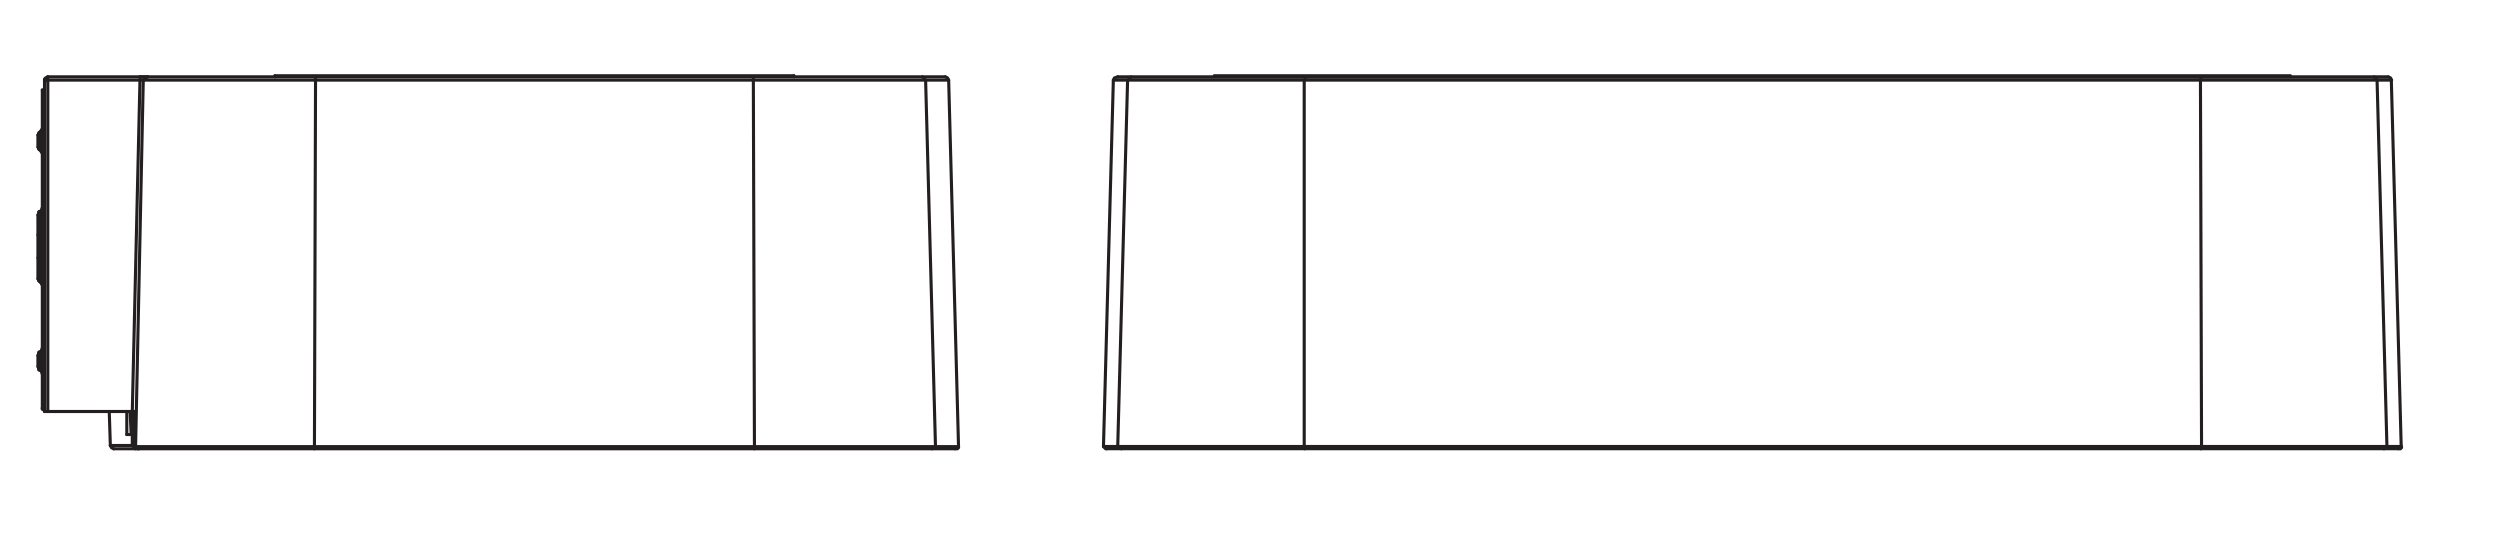 <?xml version="1.0" encoding="UTF-8" standalone="no"?>
<!-- Created with Inkscape (http://www.inkscape.org/) -->

<svg
   version="1.1"
   id="svg1"
   width="2279.453"
   height="489.395"
   viewBox="0 0 2279.453 489.395"
   xmlns="http://www.w3.org/2000/svg"
   xmlns:svg="http://www.w3.org/2000/svg">
  <defs
     id="defs1" />
  <g
     id="layer-MC0">
    <path
       id="path1"
       d="m 0,0 -6.753,-250.616 m -9.755,0 L -9.754,0 m 69.031,2.251 v 0.75 M 120.806,0 v -250.616 m -135.063,-1.501 h 883.159 m -885.41,1.501 H 871.153 M -9.754,0 H 864.4 M -6.753,2.251 H 862.149 M 59.277,3.001 H 795.368 M 733.839,0 734.59,-250.616 M 795.368,2.251 v 0.75 M 871.153,-250.616 864.4,0 m -9.755,0 6.753,-250.616"
       style="fill:none;stroke:#231f20;stroke-width:2.126;stroke-linecap:round;stroke-linejoin:round;stroke-miterlimit:10;stroke-dasharray:none;stroke-opacity:1"
       transform="matrix(1.333,0,0,-1.333,1028.123,73.047)" />
    <path
       id="path2"
       d="m 0,0 -0.75,1.501 -1.501,0.75"
       style="fill:none;stroke:#231f20;stroke-width:2.126;stroke-linecap:round;stroke-linejoin:round;stroke-miterlimit:10;stroke-dasharray:none;stroke-opacity:1"
       transform="matrix(1.333,0,0,-1.333,2180.656,73.047)" />
    <path
       id="path3"
       d="m 0,0 -2.251,-0.75 -0.75,-1.501"
       style="fill:none;stroke:#231f20;stroke-width:2.126;stroke-linecap:round;stroke-linejoin:round;stroke-miterlimit:10;stroke-dasharray:none;stroke-opacity:1"
       transform="matrix(1.333,0,0,-1.333,1019.119,70.046)" />
    <path
       id="path4"
       d="m 0,0 h 1.501 l 0.75,0.75 v 0.751"
       style="fill:none;stroke:#231f20;stroke-width:2.126;stroke-linecap:round;stroke-linejoin:round;stroke-miterlimit:10;stroke-dasharray:none;stroke-opacity:1"
       transform="matrix(1.333,0,0,-1.333,2186.659,409.203)" />
    <path
       id="path5"
       d="m 0,0 0.75,-0.751 0.751,-0.75 h 0.75"
       style="fill:none;stroke:#231f20;stroke-width:2.126;stroke-linecap:round;stroke-linejoin:round;stroke-miterlimit:10;stroke-dasharray:none;stroke-opacity:1"
       transform="matrix(1.333,0,0,-1.333,1006.113,407.202)" />
    <path
       id="path6"
       d="M 0,0 -2.251,-1.501 M -126.808,0 -127.559,-1.501 M -740.592,0 V -1.501 M -868.151,0 -865.9,-1.501 m 856.896,254.368 2.251,-2.251 m -120.806,2.251 v -2.251 m -612.283,2.251 -0.75,-2.251 m -118.555,2.251 -2.251,-2.251"
       style="fill:none;stroke:#231f20;stroke-width:2.126;stroke-linecap:round;stroke-linejoin:round;stroke-miterlimit:10;stroke-dasharray:none;stroke-opacity:1"
       transform="matrix(1.333,0,0,-1.333,2176.654,407.202)" />
    <path
       id="path7"
       d="M 0,0 6.753,-250.616"
       style="fill:none;stroke:#231f20;stroke-width:2.126;stroke-linecap:round;stroke-linejoin:round;stroke-miterlimit:10;stroke-dasharray:none;stroke-opacity:1"
       transform="matrix(1.333,0,0,-1.333,843.957,73.047)" />
    <path
       id="path8"
       d="M 0,0 6.753,-250.616"
       style="fill:none;stroke:#231f20;stroke-width:2.126;stroke-linecap:round;stroke-linejoin:round;stroke-miterlimit:10;stroke-dasharray:none;stroke-opacity:1"
       transform="matrix(1.333,0,0,-1.333,864.967,73.047)" />
    <path
       id="path9"
       d="M 0,0 V 0.75"
       style="fill:none;stroke:#231f20;stroke-width:2.126;stroke-linecap:round;stroke-linejoin:round;stroke-miterlimit:10;stroke-dasharray:none;stroke-opacity:1"
       transform="matrix(1.333,0,0,-1.333,723.901,70.046)" />
    <path
       id="path10"
       d="M 0,0 0.75,-250.616"
       style="fill:none;stroke:#231f20;stroke-width:2.126;stroke-linecap:round;stroke-linejoin:round;stroke-miterlimit:10;stroke-dasharray:none;stroke-opacity:1"
       transform="matrix(1.333,0,0,-1.333,686.884,73.047)" />
    <path
       id="path11"
       d="M 0,0 H 354.914"
       style="fill:none;stroke:#231f20;stroke-width:2.126;stroke-linecap:round;stroke-linejoin:round;stroke-miterlimit:10;stroke-dasharray:none;stroke-opacity:1"
       transform="matrix(1.333,0,0,-1.333,250.682,69.045)" />
    <path
       id="path12"
       d="M 0,0 H 613.784"
       style="fill:none;stroke:#231f20;stroke-width:2.126;stroke-linecap:round;stroke-linejoin:round;stroke-miterlimit:10;stroke-dasharray:none;stroke-opacity:1"
       transform="matrix(1.333,0,0,-1.333,43.587,70.046)" />
    <path
       id="path13"
       d="M 0,0 H 5.252"
       style="fill:none;stroke:#231f20;stroke-width:2.126;stroke-linecap:round;stroke-linejoin:round;stroke-miterlimit:10;stroke-dasharray:none;stroke-opacity:1"
       transform="matrix(1.333,0,0,-1.333,127.625,70.046)" />
    <path
       id="path14"
       d="M 0,0 H 550.755"
       style="fill:none;stroke:#231f20;stroke-width:2.126;stroke-linecap:round;stroke-linejoin:round;stroke-miterlimit:10;stroke-dasharray:none;stroke-opacity:1"
       transform="matrix(1.333,0,0,-1.333,130.627,73.047)" />
    <path
       id="path15"
       d="M 0,0 H 63.029"
       style="fill:none;stroke:#231f20;stroke-width:2.126;stroke-linecap:round;stroke-linejoin:round;stroke-miterlimit:10;stroke-dasharray:none;stroke-opacity:1"
       transform="matrix(1.333,0,0,-1.333,43.587,73.047)" />
    <path
       id="path16"
       d="M 0,0 H -1.501"
       style="fill:none;stroke:#231f20;stroke-width:2.126;stroke-linecap:round;stroke-linejoin:round;stroke-miterlimit:10;stroke-dasharray:none;stroke-opacity:1"
       transform="matrix(1.333,0,0,-1.333,40.585,82.051)" />
    <path
       id="path17"
       d="M 0,0 H -3.001"
       style="fill:none;stroke:#231f20;stroke-width:2.126;stroke-linecap:round;stroke-linejoin:round;stroke-miterlimit:10;stroke-dasharray:none;stroke-opacity:1"
       transform="matrix(1.333,0,0,-1.333,38.584,214.113)" />
    <path
       id="path18"
       d="M 0,0 H 3.001"
       style="fill:none;stroke:#231f20;stroke-width:2.126;stroke-linecap:round;stroke-linejoin:round;stroke-miterlimit:10;stroke-dasharray:none;stroke-opacity:1"
       transform="matrix(1.333,0,0,-1.333,34.582,235.122)" />
    <path
       id="path19"
       d="M 0,0 -0.75,-250.616"
       style="fill:none;stroke:#231f20;stroke-width:2.126;stroke-linecap:round;stroke-linejoin:round;stroke-miterlimit:10;stroke-dasharray:none;stroke-opacity:1"
       transform="matrix(1.333,0,0,-1.333,287.7,73.047)" />
    <path
       id="path20"
       d="M 0,0 H -1.501"
       style="fill:none;stroke:#231f20;stroke-width:2.126;stroke-linecap:round;stroke-linejoin:round;stroke-miterlimit:10;stroke-dasharray:none;stroke-opacity:1"
       transform="matrix(1.333,0,0,-1.333,40.585,336.169)" />
    <path
       id="path21"
       d="M 0,0 H -1.501"
       style="fill:none;stroke:#231f20;stroke-width:2.126;stroke-linecap:round;stroke-linejoin:round;stroke-miterlimit:10;stroke-dasharray:none;stroke-opacity:1"
       transform="matrix(1.333,0,0,-1.333,40.585,338.17)" />
    <path
       id="path22"
       d="M 0,0 V 0.75"
       style="fill:none;stroke:#231f20;stroke-width:2.126;stroke-linecap:round;stroke-linejoin:round;stroke-miterlimit:10;stroke-dasharray:none;stroke-opacity:1"
       transform="matrix(1.333,0,0,-1.333,250.682,70.046)" />
    <path
       id="path23"
       d="M 0,0 1.501,-1.501"
       style="fill:none;stroke:#231f20;stroke-width:2.126;stroke-linecap:round;stroke-linejoin:round;stroke-miterlimit:10;stroke-dasharray:none;stroke-opacity:1"
       transform="matrix(1.333,0,0,-1.333,35.583,136.076)" />
    <path
       id="path24"
       d="M 0,0 H 1.501"
       style="fill:none;stroke:#231f20;stroke-width:2.126;stroke-linecap:round;stroke-linejoin:round;stroke-miterlimit:10;stroke-dasharray:none;stroke-opacity:1"
       transform="matrix(1.333,0,0,-1.333,38.584,372.186)" />
    <path
       id="path25"
       d="M 0,0 H 61.528"
       style="fill:none;stroke:#231f20;stroke-width:2.126;stroke-linecap:round;stroke-linejoin:round;stroke-miterlimit:10;stroke-dasharray:none;stroke-opacity:1"
       transform="matrix(1.333,0,0,-1.333,40.585,375.187)" />
    <path
       id="path26"
       d="M 0,0 H -3.001"
       style="fill:none;stroke:#231f20;stroke-width:2.126;stroke-linecap:round;stroke-linejoin:round;stroke-miterlimit:10;stroke-dasharray:none;stroke-opacity:1"
       transform="matrix(1.333,0,0,-1.333,119.622,396.197)" />
    <path
       id="path27"
       d="M 0,0 H -15.007"
       style="fill:none;stroke:#231f20;stroke-width:2.126;stroke-linecap:round;stroke-linejoin:round;stroke-miterlimit:10;stroke-dasharray:none;stroke-opacity:1"
       transform="matrix(1.333,0,0,-1.333,120.622,406.201)" />
    <path
       id="path28"
       d="M 0,0 H 562.76"
       style="fill:none;stroke:#231f20;stroke-width:2.126;stroke-linecap:round;stroke-linejoin:round;stroke-miterlimit:10;stroke-dasharray:none;stroke-opacity:1"
       transform="matrix(1.333,0,0,-1.333,123.624,407.202)" />
    <path
       id="path29"
       d="M 0,0 H 0.75"
       style="fill:none;stroke:#231f20;stroke-width:2.126;stroke-linecap:round;stroke-linejoin:round;stroke-miterlimit:10;stroke-dasharray:none;stroke-opacity:1"
       transform="matrix(1.333,0,0,-1.333,121.623,407.202)" />
    <path
       id="path30"
       d="M 0,0 H 575.516"
       style="fill:none;stroke:#231f20;stroke-width:2.126;stroke-linecap:round;stroke-linejoin:round;stroke-miterlimit:10;stroke-dasharray:none;stroke-opacity:1"
       transform="matrix(1.333,0,0,-1.333,103.614,409.203)" />
    <path
       id="path31"
       d="M 0,0 1.501,0.75"
       style="fill:none;stroke:#231f20;stroke-width:2.126;stroke-linecap:round;stroke-linejoin:round;stroke-miterlimit:10;stroke-dasharray:none;stroke-opacity:1"
       transform="matrix(1.333,0,0,-1.333,35.583,321.162)" />
    <path
       id="path32"
       d="M 0,0 V -2.251"
       style="fill:none;stroke:#231f20;stroke-width:2.126;stroke-linecap:round;stroke-linejoin:round;stroke-miterlimit:10;stroke-dasharray:none;stroke-opacity:1"
       transform="matrix(1.333,0,0,-1.333,127.625,70.046)" />
    <path
       id="path33"
       d="M 0,0 1.501,-1.501"
       style="fill:none;stroke:#231f20;stroke-width:2.126;stroke-linecap:round;stroke-linejoin:round;stroke-miterlimit:10;stroke-dasharray:none;stroke-opacity:1"
       transform="matrix(1.333,0,0,-1.333,35.583,256.132)" />
    <path
       id="path34"
       d="M 0,0 1.501,0.75"
       style="fill:none;stroke:#231f20;stroke-width:2.126;stroke-linecap:round;stroke-linejoin:round;stroke-miterlimit:10;stroke-dasharray:none;stroke-opacity:1"
       transform="matrix(1.333,0,0,-1.333,35.583,193.103)" />
    <path
       id="path35"
       d="M 0,0 V -24.011"
       style="fill:none;stroke:#231f20;stroke-width:2.126;stroke-linecap:round;stroke-linejoin:round;stroke-miterlimit:10;stroke-dasharray:none;stroke-opacity:1"
       transform="matrix(1.333,0,0,-1.333,121.623,375.187)" />
    <path
       id="path36"
       d="M 0,0 V -15.757"
       style="fill:none;stroke:#231f20;stroke-width:2.126;stroke-linecap:round;stroke-linejoin:round;stroke-miterlimit:10;stroke-dasharray:none;stroke-opacity:1"
       transform="matrix(1.333,0,0,-1.333,115.62,375.187)" />
    <path
       id="path37"
       d="M 0,0 0.75,-23.261"
       style="fill:none;stroke:#231f20;stroke-width:2.126;stroke-linecap:round;stroke-linejoin:round;stroke-miterlimit:10;stroke-dasharray:none;stroke-opacity:1"
       transform="matrix(1.333,0,0,-1.333,99.613,375.187)" />
    <path
       id="path38"
       d="M 0,0 0.75,-15.757"
       style="fill:none;stroke:#231f20;stroke-width:2.126;stroke-linecap:round;stroke-linejoin:round;stroke-miterlimit:10;stroke-dasharray:none;stroke-opacity:1"
       transform="matrix(1.333,0,0,-1.333,118.621,375.187)" />
    <path
       id="path39"
       d="M 0,0 V 23.261"
       style="fill:none;stroke:#231f20;stroke-width:2.126;stroke-linecap:round;stroke-linejoin:round;stroke-miterlimit:10;stroke-dasharray:none;stroke-opacity:1"
       transform="matrix(1.333,0,0,-1.333,120.622,406.201)" />
    <path
       id="path40"
       d="M 0,0 1.501,-0.75"
       style="fill:none;stroke:#231f20;stroke-width:2.126;stroke-linecap:round;stroke-linejoin:round;stroke-miterlimit:10;stroke-dasharray:none;stroke-opacity:1"
       transform="matrix(1.333,0,0,-1.333,35.583,337.169)" />
    <path
       id="path41"
       d="M 0,0 1.501,1.501"
       style="fill:none;stroke:#231f20;stroke-width:2.126;stroke-linecap:round;stroke-linejoin:round;stroke-miterlimit:10;stroke-dasharray:none;stroke-opacity:1"
       transform="matrix(1.333,0,0,-1.333,35.583,121.069)" />
    <path
       id="path42"
       d="M 0,0 V 228.856"
       style="fill:none;stroke:#231f20;stroke-width:2.126;stroke-linecap:round;stroke-linejoin:round;stroke-miterlimit:10;stroke-dasharray:none;stroke-opacity:1"
       transform="matrix(1.333,0,0,-1.333,43.587,375.187)" />
    <path
       id="path43"
       d="M 0,0 V 225.854"
       style="fill:none;stroke:#231f20;stroke-width:2.126;stroke-linecap:round;stroke-linejoin:round;stroke-miterlimit:10;stroke-dasharray:none;stroke-opacity:1"
       transform="matrix(1.333,0,0,-1.333,40.585,375.187)" />
    <path
       id="path44"
       d="M 0,0 V 217.601"
       style="fill:none;stroke:#231f20;stroke-width:2.126;stroke-linecap:round;stroke-linejoin:round;stroke-miterlimit:10;stroke-dasharray:none;stroke-opacity:1"
       transform="matrix(1.333,0,0,-1.333,38.584,372.186)" />
    <path
       id="path45"
       d="M 0,0 V 14.257"
       style="fill:none;stroke:#231f20;stroke-width:2.126;stroke-linecap:round;stroke-linejoin:round;stroke-miterlimit:10;stroke-dasharray:none;stroke-opacity:1"
       transform="matrix(1.333,0,0,-1.333,37.584,138.077)" />
    <path
       id="path46"
       d="M 0,0 V 49.523"
       style="fill:none;stroke:#231f20;stroke-width:2.126;stroke-linecap:round;stroke-linejoin:round;stroke-miterlimit:10;stroke-dasharray:none;stroke-opacity:1"
       transform="matrix(1.333,0,0,-1.333,37.584,258.133)" />
    <path
       id="path47"
       d="M 0,0 V 13.506"
       style="fill:none;stroke:#231f20;stroke-width:2.126;stroke-linecap:round;stroke-linejoin:round;stroke-miterlimit:10;stroke-dasharray:none;stroke-opacity:1"
       transform="matrix(1.333,0,0,-1.333,37.584,338.17)" />
    <path
       id="path48"
       d="M 0,0 V -12.005"
       style="fill:none;stroke:#231f20;stroke-width:2.126;stroke-linecap:round;stroke-linejoin:round;stroke-miterlimit:10;stroke-dasharray:none;stroke-opacity:1"
       transform="matrix(1.333,0,0,-1.333,35.583,321.162)" />
    <path
       id="path49"
       d="M 0,0 V -47.272"
       style="fill:none;stroke:#231f20;stroke-width:2.126;stroke-linecap:round;stroke-linejoin:round;stroke-miterlimit:10;stroke-dasharray:none;stroke-opacity:1"
       transform="matrix(1.333,0,0,-1.333,35.583,193.103)" />
    <path
       id="path50"
       d="M 0,0 V -11.255"
       style="fill:none;stroke:#231f20;stroke-width:2.126;stroke-linecap:round;stroke-linejoin:round;stroke-miterlimit:10;stroke-dasharray:none;stroke-opacity:1"
       transform="matrix(1.333,0,0,-1.333,35.583,121.069)" />
    <path
       id="path51"
       d="M 0,0 V 43.52"
       style="fill:none;stroke:#231f20;stroke-width:2.126;stroke-linecap:round;stroke-linejoin:round;stroke-miterlimit:10;stroke-dasharray:none;stroke-opacity:1"
       transform="matrix(1.333,0,0,-1.333,34.582,254.131)" />
    <path
       id="path52"
       d="M 0,0 V -7.504"
       style="fill:none;stroke:#231f20;stroke-width:2.126;stroke-linecap:round;stroke-linejoin:round;stroke-miterlimit:10;stroke-dasharray:none;stroke-opacity:1"
       transform="matrix(1.333,0,0,-1.333,34.582,324.163)" />
    <path
       id="path53"
       d="M 0,0 V -8.254"
       style="fill:none;stroke:#231f20;stroke-width:2.126;stroke-linecap:round;stroke-linejoin:round;stroke-miterlimit:10;stroke-dasharray:none;stroke-opacity:1"
       transform="matrix(1.333,0,0,-1.333,34.582,123.07)" />
    <path
       id="path54"
       d="m 0,0 v 0.75 m -1.501,0 L -0.75,0 m -64.53,64.53 -0.751,-2.251 m 0,-7.504 0.751,-2.251 m 2.251,-3.001 -0.75,2.251 m 0,13.506 0.75,2.251 m -3.002,137.314 0.751,-1.501 m 0,11.255 -0.751,-1.501 m 2.252,3.002 0.75,1.501 m 0,-17.258 -0.75,1.5 m 0,-40.518 0.75,2.25 m 0,-53.274 -0.75,1.501 m -1.501,48.772 -0.751,-2.251 m 0,-43.52 0.751,-1.501"
       style="fill:none;stroke:#231f20;stroke-width:2.126;stroke-linecap:round;stroke-linejoin:round;stroke-miterlimit:10;stroke-dasharray:none;stroke-opacity:1"
       transform="matrix(1.333,0,0,-1.333,122.623,407.202)" />
    <path
       id="path55"
       d="m 0,0 0.75,-1.501 1.501,-0.75"
       style="fill:none;stroke:#231f20;stroke-width:2.126;stroke-linecap:round;stroke-linejoin:round;stroke-miterlimit:10;stroke-dasharray:none;stroke-opacity:1"
       transform="matrix(1.333,0,0,-1.333,100.613,406.201)" />
    <path
       id="path56"
       d="m 0,0 -1.501,-0.75 -0.75,-0.751 v -1.5"
       style="fill:none;stroke:#231f20;stroke-width:2.126;stroke-linecap:round;stroke-linejoin:round;stroke-miterlimit:10;stroke-dasharray:none;stroke-opacity:1"
       transform="matrix(1.333,0,0,-1.333,43.587,70.046)" />
    <path
       id="path57"
       d="m 0,0 -0.75,1.501 -1.501,0.75"
       style="fill:none;stroke:#231f20;stroke-width:2.126;stroke-linecap:round;stroke-linejoin:round;stroke-miterlimit:10;stroke-dasharray:none;stroke-opacity:1"
       transform="matrix(1.333,0,0,-1.333,864.967,73.047)" />
    <path
       id="path58"
       d="M 0,0 V 0.75"
       style="fill:none;stroke:#231f20;stroke-width:2.126;stroke-linecap:round;stroke-linejoin:round;stroke-miterlimit:10;stroke-dasharray:none;stroke-opacity:1"
       transform="matrix(1.333,0,0,-1.333,121.623,407.202)" />
    <path
       id="path59"
       d="m 0,0 h 1.501 l 0.75,0.75 v 0.751"
       style="fill:none;stroke:#231f20;stroke-width:2.126;stroke-linecap:round;stroke-linejoin:round;stroke-miterlimit:10;stroke-dasharray:none;stroke-opacity:1"
       transform="matrix(1.333,0,0,-1.333,870.969,409.203)" />
    <path
       id="path60"
       d="M 0,0 V -0.75 L 1.501,-1.501"
       style="fill:none;stroke:#231f20;stroke-width:2.126;stroke-linecap:round;stroke-linejoin:round;stroke-miterlimit:10;stroke-dasharray:none;stroke-opacity:1"
       transform="matrix(1.333,0,0,-1.333,38.584,372.186)" />
    <path
       id="path61"
       d="M 0,0 H 2.251"
       style="fill:none;stroke:#231f20;stroke-width:2.126;stroke-linecap:round;stroke-linejoin:round;stroke-miterlimit:10;stroke-dasharray:none;stroke-opacity:1"
       transform="matrix(1.333,0,0,-1.333,127.625,73.047)" />
    <path
       id="path62"
       d="M 0,0 2.251,-1.501"
       style="fill:none;stroke:#231f20;stroke-width:2.126;stroke-linecap:round;stroke-linejoin:round;stroke-miterlimit:10;stroke-dasharray:none;stroke-opacity:1"
       transform="matrix(1.333,0,0,-1.333,122.623,407.202)" />
    <path
       id="path63"
       d="M 0,0 2.251,-1.501"
       style="fill:none;stroke:#231f20;stroke-width:2.126;stroke-linecap:round;stroke-linejoin:round;stroke-miterlimit:10;stroke-dasharray:none;stroke-opacity:1"
       transform="matrix(1.333,0,0,-1.333,123.624,407.202)" />
    <path
       id="path64"
       d="M 0,0 V -1.501"
       style="fill:none;stroke:#231f20;stroke-width:2.126;stroke-linecap:round;stroke-linejoin:round;stroke-miterlimit:10;stroke-dasharray:none;stroke-opacity:1"
       transform="matrix(1.333,0,0,-1.333,286.699,407.202)" />
    <path
       id="path65"
       d="M 0,0 V -1.501"
       style="fill:none;stroke:#231f20;stroke-width:2.126;stroke-linecap:round;stroke-linejoin:round;stroke-miterlimit:10;stroke-dasharray:none;stroke-opacity:1"
       transform="matrix(1.333,0,0,-1.333,687.885,407.202)" />
    <path
       id="path66"
       d="M 0,0 -2.251,-1.501"
       style="fill:none;stroke:#231f20;stroke-width:2.126;stroke-linecap:round;stroke-linejoin:round;stroke-miterlimit:10;stroke-dasharray:none;stroke-opacity:1"
       transform="matrix(1.333,0,0,-1.333,852.961,407.202)" />
    <path
       id="path67"
       d="M 0,0 -3.001,-2.251"
       style="fill:none;stroke:#231f20;stroke-width:2.126;stroke-linecap:round;stroke-linejoin:round;stroke-miterlimit:10;stroke-dasharray:none;stroke-opacity:1"
       transform="matrix(1.333,0,0,-1.333,134.629,70.046)" />
    <path
       id="path68"
       d="M 0,0 V -2.251"
       style="fill:none;stroke:#231f20;stroke-width:2.126;stroke-linecap:round;stroke-linejoin:round;stroke-miterlimit:10;stroke-dasharray:none;stroke-opacity:1"
       transform="matrix(1.333,0,0,-1.333,287.7,70.046)" />
    <path
       id="path69"
       d="M 0,0 V -2.251"
       style="fill:none;stroke:#231f20;stroke-width:2.126;stroke-linecap:round;stroke-linejoin:round;stroke-miterlimit:10;stroke-dasharray:none;stroke-opacity:1"
       transform="matrix(1.333,0,0,-1.333,686.884,70.046)" />
    <path
       id="path70"
       d="M 0,0 2.251,-2.251"
       style="fill:none;stroke:#231f20;stroke-width:2.126;stroke-linecap:round;stroke-linejoin:round;stroke-miterlimit:10;stroke-dasharray:none;stroke-opacity:1"
       transform="matrix(1.333,0,0,-1.333,840.955,70.046)" />
    <path
       id="path71"
       d="M 0,0 2.251,0.75"
       style="fill:none;stroke:#231f20;stroke-width:2.126;stroke-linecap:round;stroke-linejoin:round;stroke-miterlimit:10;stroke-dasharray:none;stroke-opacity:1"
       transform="matrix(1.333,0,0,-1.333,40.585,74.048)" />
    <path
       id="path72"
       d="M 0,0 5.252,250.616"
       style="fill:none;stroke:#231f20;stroke-width:2.126;stroke-linecap:round;stroke-linejoin:round;stroke-miterlimit:10;stroke-dasharray:none;stroke-opacity:1"
       transform="matrix(1.333,0,0,-1.333,123.624,407.202)" />
    <path
       id="path73"
       d="M 0,0 -1.501,1.501"
       style="fill:none;stroke:#231f20;stroke-width:2.126;stroke-linecap:round;stroke-linejoin:round;stroke-miterlimit:10;stroke-dasharray:none;stroke-opacity:1"
       transform="matrix(1.333,0,0,-1.333,123.624,409.203)" />
    <path
       id="path74"
       d="M 0,0 V -24.011 H 0.751"
       style="fill:none;stroke:#231f20;stroke-width:2.126;stroke-linecap:round;stroke-linejoin:round;stroke-miterlimit:10;stroke-dasharray:none;stroke-opacity:1"
       transform="matrix(1.333,0,0,-1.333,122.623,375.187)" />
    <path
       id="path75"
       d="M 0,0 5.252,226.605"
       style="fill:none;stroke:#231f20;stroke-width:2.126;stroke-linecap:round;stroke-linejoin:round;stroke-miterlimit:10;stroke-dasharray:none;stroke-opacity:1"
       transform="matrix(1.333,0,0,-1.333,120.622,375.187)" />
  </g>
</svg>
